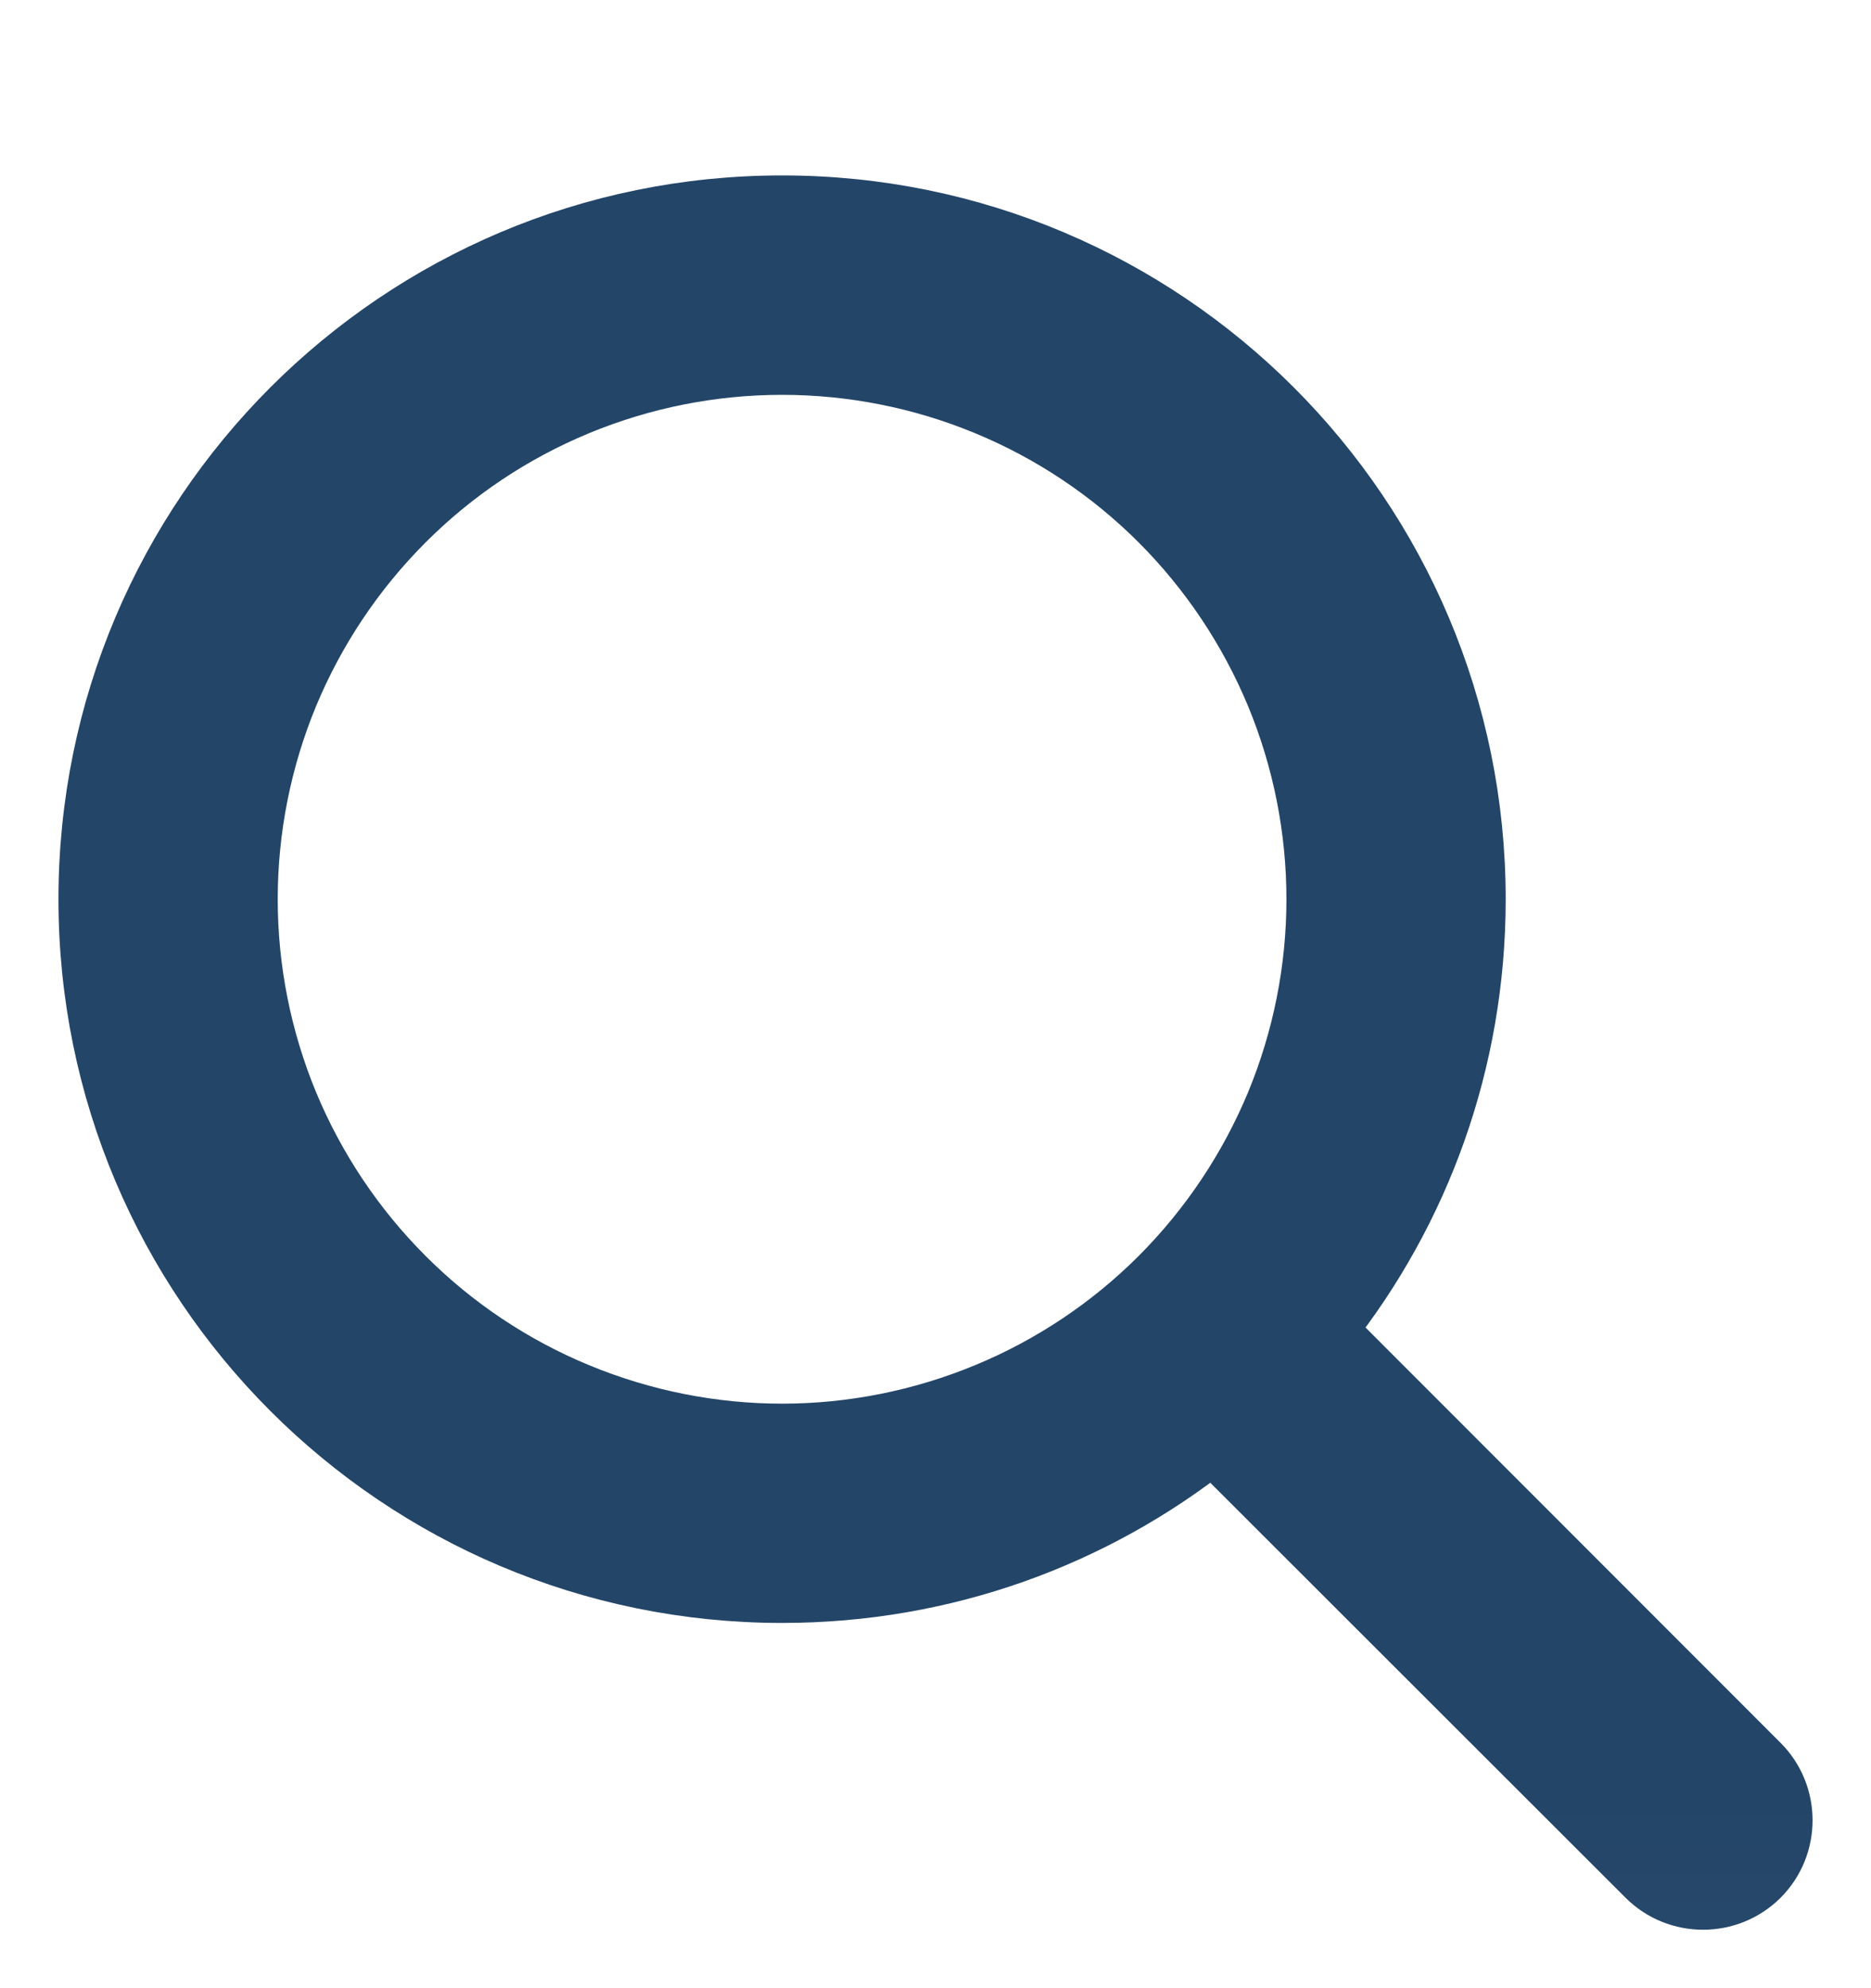 <svg width="16" height="17" viewBox="0 0 16 17" fill="none" xmlns="http://www.w3.org/2000/svg">
<mask id="mask0_509_3140" style="mask-type:luminance" maskUnits="userSpaceOnUse" x="0" y="0" width="16" height="17">
<path d="M16 0.981H0V16.981H16V0.981Z" fill="white"/>
</mask>
<g mask="url(#mask0_509_3140)">
<path d="M10.904 5.942C11.133 6.496 11.251 7.089 11.251 7.689C11.251 8.288 11.133 8.881 10.904 9.435C10.674 9.988 10.338 10.491 9.915 10.915C9.491 11.339 8.988 11.675 8.434 11.904C7.881 12.133 7.287 12.252 6.688 12.252C6.089 12.252 5.495 12.133 4.942 11.904C4.388 11.675 3.885 11.339 3.462 10.915C3.038 10.491 2.702 9.988 2.472 9.435C2.243 8.881 2.125 8.288 2.125 7.689C2.125 7.089 2.243 6.496 2.472 5.942C2.702 5.389 3.038 4.886 3.462 4.462C3.885 4.038 4.388 3.702 4.942 3.473C5.495 3.244 6.089 3.126 6.688 3.126C7.287 3.126 7.881 3.244 8.434 3.473C8.988 3.702 9.491 4.038 9.915 4.462C10.338 4.886 10.674 5.389 10.904 5.942ZM6.688 13.627C8.08 13.627 9.361 13.149 10.372 12.347L14.078 16.05C14.345 16.317 14.782 16.317 15.05 16.05C15.317 15.783 15.317 15.346 15.05 15.079L11.346 11.373C12.148 10.362 12.626 9.081 12.626 7.689C12.626 4.408 9.968 1.75 6.688 1.75C3.408 1.75 0.75 4.408 0.75 7.689C0.75 10.969 3.408 13.627 6.688 13.627Z" fill="#234568" stroke="#234568" stroke-width="0.5"/>
</g>
</svg>
